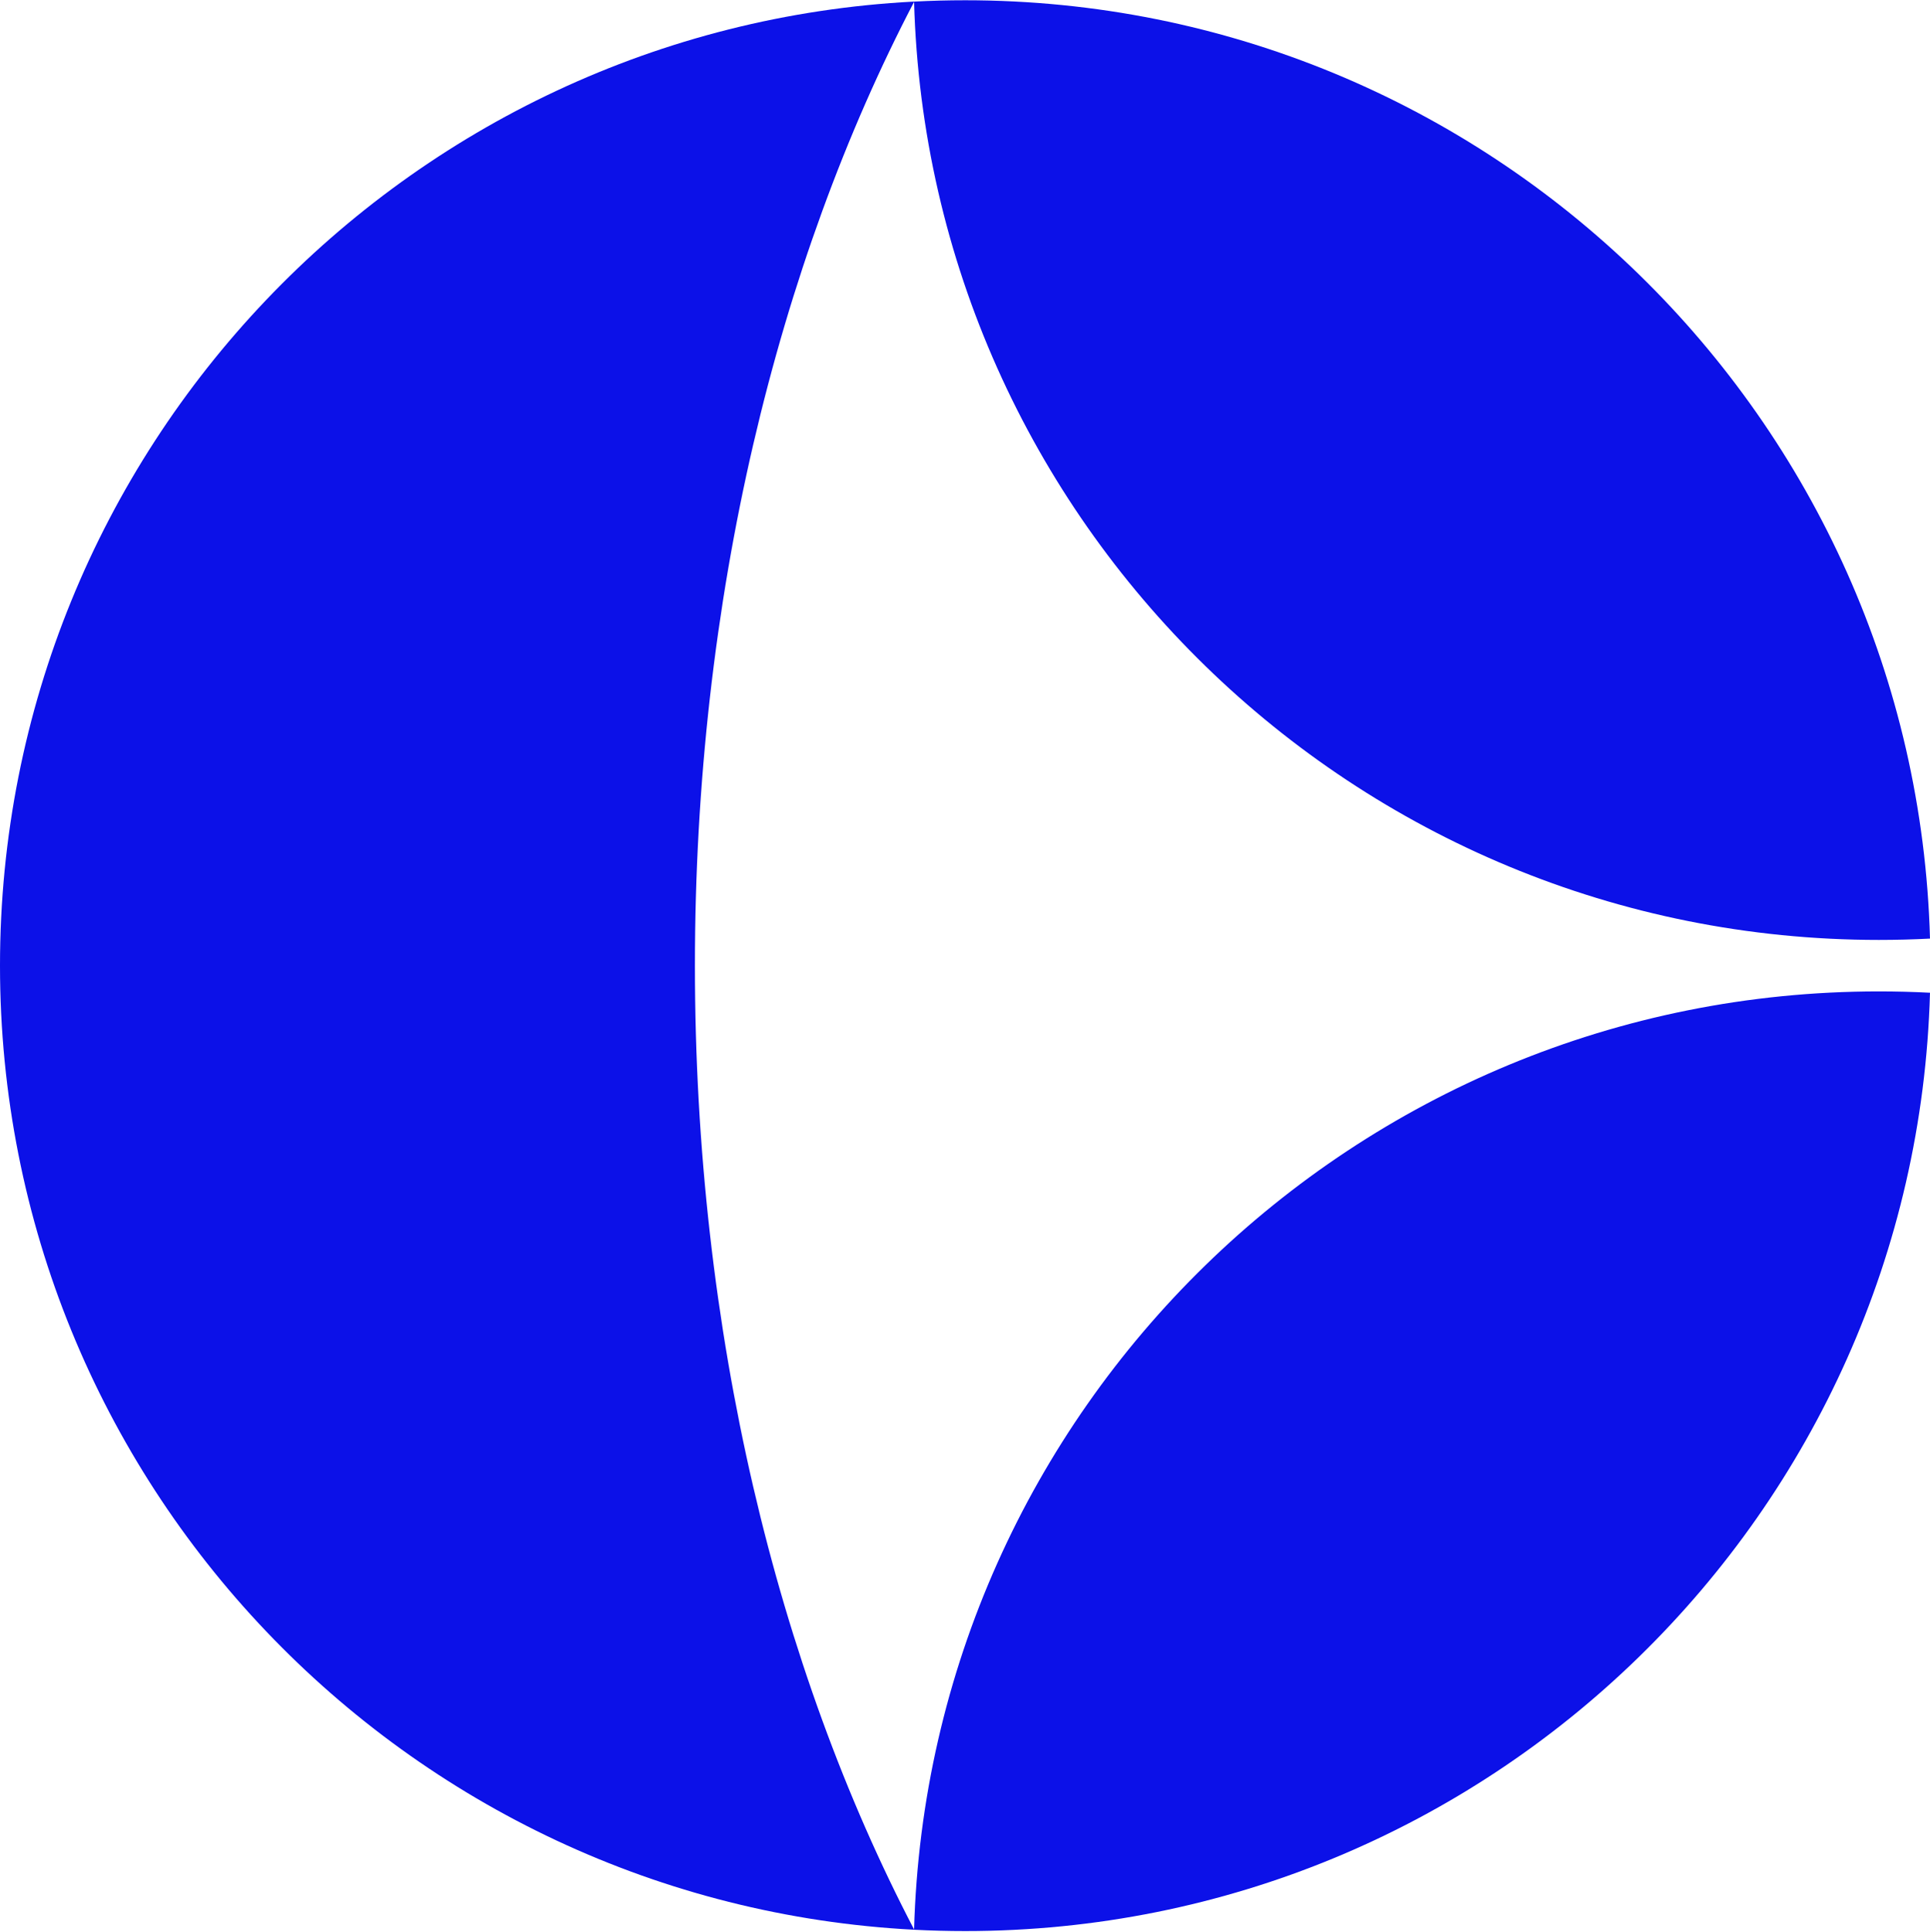 <svg width="1067" height="1068" viewBox="0 0 1067 1068" fill="none" xmlns="http://www.w3.org/2000/svg">
<path fill-rule="evenodd" clip-rule="evenodd" d="M505.439 0.863C223.83 15.506 0 248.482 0 533.734C0 818.988 223.832 1051.96 505.44 1066.61C429.68 921.652 384.193 736.05 384.193 533.733C384.193 331.417 429.68 145.817 505.439 0.863Z" fill="#0C11E8"/>
<path fill-rule="evenodd" clip-rule="evenodd" d="M505.347 0.882C514.705 0.394 524.126 0.146 533.605 0.146C823.3 0.146 1059.08 231.003 1067 518.783C1057.64 519.272 1048.22 519.519 1038.74 519.519C749.047 519.519 513.271 288.662 505.347 0.882Z" fill="#0C11E8"/>
<path fill-rule="evenodd" clip-rule="evenodd" d="M505.347 1066.61C514.705 1067.09 524.126 1067.34 533.604 1067.34C823.3 1067.34 1059.08 836.485 1067 548.704C1057.64 548.215 1048.22 547.969 1038.74 547.969C749.047 547.969 513.271 778.825 505.347 1066.61Z" fill="#0C11E8"/>
</svg>
